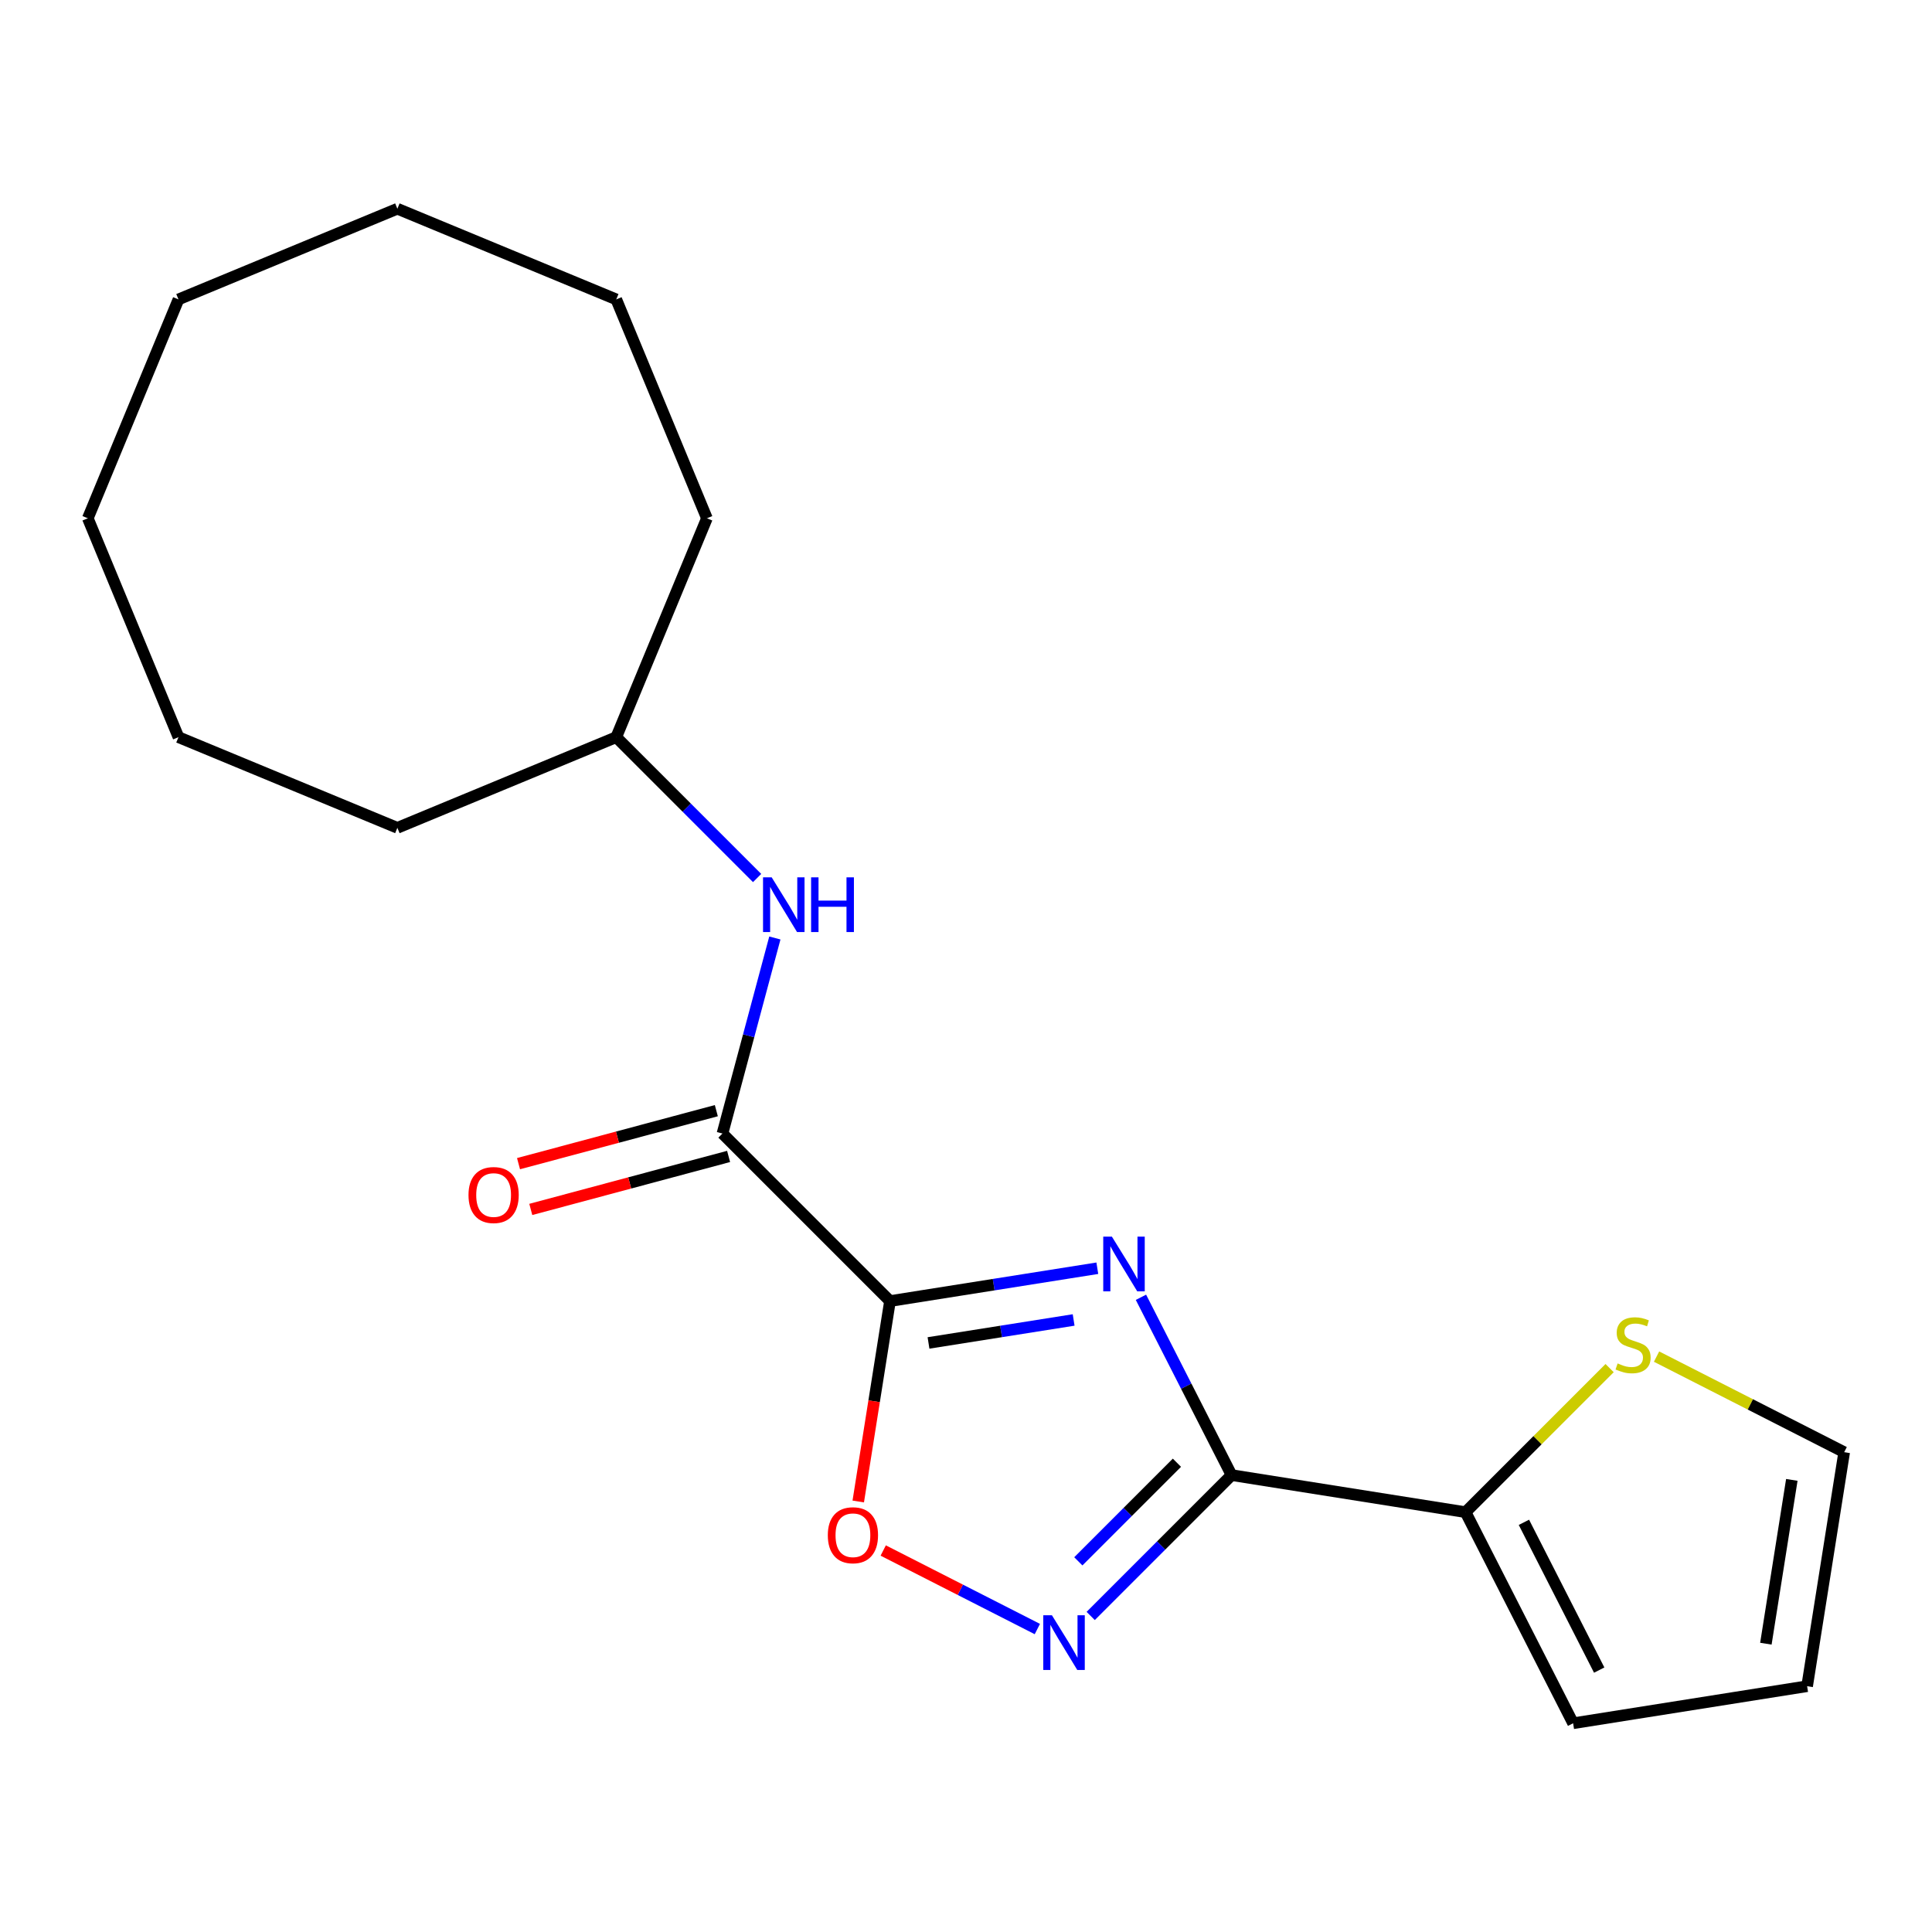 <?xml version='1.0' encoding='iso-8859-1'?>
<svg version='1.1' baseProfile='full'
              xmlns='http://www.w3.org/2000/svg'
                      xmlns:rdkit='http://www.rdkit.org/xml'
                      xmlns:xlink='http://www.w3.org/1999/xlink'
                  xml:space='preserve'
width='1000px' height='1000px' viewBox='0 0 1000 1000'>
<!-- END OF HEADER -->
<rect style='opacity:1.0;fill:#FFFFFF;stroke:none' width='1000' height='1000' x='0' y='0'> </rect>
<path class='bond-0' d='M 567.972,656.436 L 514.315,664.934' style='fill:none;fill-rule:evenodd;stroke:#0000FF;stroke-width:6px;stroke-linecap:butt;stroke-linejoin:miter;stroke-opacity:1' />
<path class='bond-0' d='M 514.315,664.934 L 460.658,673.433' style='fill:none;fill-rule:evenodd;stroke:#000000;stroke-width:6px;stroke-linecap:butt;stroke-linejoin:miter;stroke-opacity:1' />
<path class='bond-0' d='M 555.711,683.209 L 518.151,689.158' style='fill:none;fill-rule:evenodd;stroke:#0000FF;stroke-width:6px;stroke-linecap:butt;stroke-linejoin:miter;stroke-opacity:1' />
<path class='bond-0' d='M 518.151,689.158 L 480.592,695.107' style='fill:none;fill-rule:evenodd;stroke:#000000;stroke-width:6px;stroke-linecap:butt;stroke-linejoin:miter;stroke-opacity:1' />
<path class='bond-1' d='M 590.554,671.475 L 614.002,717.494' style='fill:none;fill-rule:evenodd;stroke:#0000FF;stroke-width:6px;stroke-linecap:butt;stroke-linejoin:miter;stroke-opacity:1' />
<path class='bond-1' d='M 614.002,717.494 L 637.45,763.513' style='fill:none;fill-rule:evenodd;stroke:#000000;stroke-width:6px;stroke-linecap:butt;stroke-linejoin:miter;stroke-opacity:1' />
<path class='bond-3' d='M 460.658,673.433 L 373.946,586.721' style='fill:none;fill-rule:evenodd;stroke:#000000;stroke-width:6px;stroke-linecap:butt;stroke-linejoin:miter;stroke-opacity:1' />
<path class='bond-4' d='M 460.658,673.433 L 452.443,725.3' style='fill:none;fill-rule:evenodd;stroke:#000000;stroke-width:6px;stroke-linecap:butt;stroke-linejoin:miter;stroke-opacity:1' />
<path class='bond-4' d='M 452.443,725.3 L 444.228,777.167' style='fill:none;fill-rule:evenodd;stroke:#FF0000;stroke-width:6px;stroke-linecap:butt;stroke-linejoin:miter;stroke-opacity:1' />
<path class='bond-2' d='M 637.45,763.513 L 600.997,799.966' style='fill:none;fill-rule:evenodd;stroke:#000000;stroke-width:6px;stroke-linecap:butt;stroke-linejoin:miter;stroke-opacity:1' />
<path class='bond-2' d='M 600.997,799.966 L 564.544,836.419' style='fill:none;fill-rule:evenodd;stroke:#0000FF;stroke-width:6px;stroke-linecap:butt;stroke-linejoin:miter;stroke-opacity:1' />
<path class='bond-2' d='M 609.172,757.107 L 583.654,782.624' style='fill:none;fill-rule:evenodd;stroke:#000000;stroke-width:6px;stroke-linecap:butt;stroke-linejoin:miter;stroke-opacity:1' />
<path class='bond-2' d='M 583.654,782.624 L 558.137,808.141' style='fill:none;fill-rule:evenodd;stroke:#0000FF;stroke-width:6px;stroke-linecap:butt;stroke-linejoin:miter;stroke-opacity:1' />
<path class='bond-5' d='M 637.45,763.513 L 758.57,782.697' style='fill:none;fill-rule:evenodd;stroke:#000000;stroke-width:6px;stroke-linecap:butt;stroke-linejoin:miter;stroke-opacity:1' />
<path class='bond-20' d='M 536.932,843.191 L 497.042,822.866' style='fill:none;fill-rule:evenodd;stroke:#0000FF;stroke-width:6px;stroke-linecap:butt;stroke-linejoin:miter;stroke-opacity:1' />
<path class='bond-20' d='M 497.042,822.866 L 457.153,802.541' style='fill:none;fill-rule:evenodd;stroke:#FF0000;stroke-width:6px;stroke-linecap:butt;stroke-linejoin:miter;stroke-opacity:1' />
<path class='bond-6' d='M 373.946,586.721 L 387.507,536.108' style='fill:none;fill-rule:evenodd;stroke:#000000;stroke-width:6px;stroke-linecap:butt;stroke-linejoin:miter;stroke-opacity:1' />
<path class='bond-6' d='M 387.507,536.108 L 401.069,485.496' style='fill:none;fill-rule:evenodd;stroke:#0000FF;stroke-width:6px;stroke-linecap:butt;stroke-linejoin:miter;stroke-opacity:1' />
<path class='bond-8' d='M 370.772,574.876 L 319.579,588.593' style='fill:none;fill-rule:evenodd;stroke:#000000;stroke-width:6px;stroke-linecap:butt;stroke-linejoin:miter;stroke-opacity:1' />
<path class='bond-8' d='M 319.579,588.593 L 268.387,602.31' style='fill:none;fill-rule:evenodd;stroke:#FF0000;stroke-width:6px;stroke-linecap:butt;stroke-linejoin:miter;stroke-opacity:1' />
<path class='bond-8' d='M 377.12,598.566 L 325.927,612.283' style='fill:none;fill-rule:evenodd;stroke:#000000;stroke-width:6px;stroke-linecap:butt;stroke-linejoin:miter;stroke-opacity:1' />
<path class='bond-8' d='M 325.927,612.283 L 274.734,626' style='fill:none;fill-rule:evenodd;stroke:#FF0000;stroke-width:6px;stroke-linecap:butt;stroke-linejoin:miter;stroke-opacity:1' />
<path class='bond-7' d='M 758.57,782.697 L 795.853,745.413' style='fill:none;fill-rule:evenodd;stroke:#000000;stroke-width:6px;stroke-linecap:butt;stroke-linejoin:miter;stroke-opacity:1' />
<path class='bond-7' d='M 795.853,745.413 L 833.136,708.13' style='fill:none;fill-rule:evenodd;stroke:#CCCC00;stroke-width:6px;stroke-linecap:butt;stroke-linejoin:miter;stroke-opacity:1' />
<path class='bond-9' d='M 758.57,782.697 L 814.242,891.96' style='fill:none;fill-rule:evenodd;stroke:#000000;stroke-width:6px;stroke-linecap:butt;stroke-linejoin:miter;stroke-opacity:1' />
<path class='bond-9' d='M 788.773,787.952 L 827.744,864.436' style='fill:none;fill-rule:evenodd;stroke:#000000;stroke-width:6px;stroke-linecap:butt;stroke-linejoin:miter;stroke-opacity:1' />
<path class='bond-12' d='M 391.879,454.464 L 355.426,418.011' style='fill:none;fill-rule:evenodd;stroke:#0000FF;stroke-width:6px;stroke-linecap:butt;stroke-linejoin:miter;stroke-opacity:1' />
<path class='bond-12' d='M 355.426,418.011 L 318.972,381.558' style='fill:none;fill-rule:evenodd;stroke:#000000;stroke-width:6px;stroke-linecap:butt;stroke-linejoin:miter;stroke-opacity:1' />
<path class='bond-10' d='M 857.428,702.173 L 905.987,726.915' style='fill:none;fill-rule:evenodd;stroke:#CCCC00;stroke-width:6px;stroke-linecap:butt;stroke-linejoin:miter;stroke-opacity:1' />
<path class='bond-10' d='M 905.987,726.915 L 954.545,751.657' style='fill:none;fill-rule:evenodd;stroke:#000000;stroke-width:6px;stroke-linecap:butt;stroke-linejoin:miter;stroke-opacity:1' />
<path class='bond-11' d='M 814.242,891.96 L 935.362,872.777' style='fill:none;fill-rule:evenodd;stroke:#000000;stroke-width:6px;stroke-linecap:butt;stroke-linejoin:miter;stroke-opacity:1' />
<path class='bond-21' d='M 954.545,751.657 L 935.362,872.777' style='fill:none;fill-rule:evenodd;stroke:#000000;stroke-width:6px;stroke-linecap:butt;stroke-linejoin:miter;stroke-opacity:1' />
<path class='bond-21' d='M 927.444,765.988 L 914.016,850.772' style='fill:none;fill-rule:evenodd;stroke:#000000;stroke-width:6px;stroke-linecap:butt;stroke-linejoin:miter;stroke-opacity:1' />
<path class='bond-13' d='M 318.972,381.558 L 365.901,268.263' style='fill:none;fill-rule:evenodd;stroke:#000000;stroke-width:6px;stroke-linecap:butt;stroke-linejoin:miter;stroke-opacity:1' />
<path class='bond-14' d='M 318.972,381.558 L 205.678,428.486' style='fill:none;fill-rule:evenodd;stroke:#000000;stroke-width:6px;stroke-linecap:butt;stroke-linejoin:miter;stroke-opacity:1' />
<path class='bond-16' d='M 365.901,268.263 L 318.972,154.968' style='fill:none;fill-rule:evenodd;stroke:#000000;stroke-width:6px;stroke-linecap:butt;stroke-linejoin:miter;stroke-opacity:1' />
<path class='bond-15' d='M 205.678,428.486 L 92.383,381.558' style='fill:none;fill-rule:evenodd;stroke:#000000;stroke-width:6px;stroke-linecap:butt;stroke-linejoin:miter;stroke-opacity:1' />
<path class='bond-17' d='M 92.383,381.558 L 45.455,268.263' style='fill:none;fill-rule:evenodd;stroke:#000000;stroke-width:6px;stroke-linecap:butt;stroke-linejoin:miter;stroke-opacity:1' />
<path class='bond-19' d='M 318.972,154.968 L 205.678,108.04' style='fill:none;fill-rule:evenodd;stroke:#000000;stroke-width:6px;stroke-linecap:butt;stroke-linejoin:miter;stroke-opacity:1' />
<path class='bond-18' d='M 45.455,268.263 L 92.383,154.968' style='fill:none;fill-rule:evenodd;stroke:#000000;stroke-width:6px;stroke-linecap:butt;stroke-linejoin:miter;stroke-opacity:1' />
<path class='bond-22' d='M 92.383,154.968 L 205.678,108.04' style='fill:none;fill-rule:evenodd;stroke:#000000;stroke-width:6px;stroke-linecap:butt;stroke-linejoin:miter;stroke-opacity:1' />
<path  class='atom-0' d='M 575.517 640.089
L 584.797 655.089
Q 585.717 656.569, 587.197 659.249
Q 588.677 661.929, 588.757 662.089
L 588.757 640.089
L 592.517 640.089
L 592.517 668.409
L 588.637 668.409
L 578.677 652.009
Q 577.517 650.089, 576.277 647.889
Q 575.077 645.689, 574.717 645.009
L 574.717 668.409
L 571.037 668.409
L 571.037 640.089
L 575.517 640.089
' fill='#0000FF'/>
<path  class='atom-3' d='M 544.478 836.065
L 553.758 851.065
Q 554.678 852.545, 556.158 855.225
Q 557.638 857.905, 557.718 858.065
L 557.718 836.065
L 561.478 836.065
L 561.478 864.385
L 557.598 864.385
L 547.638 847.985
Q 546.478 846.065, 545.238 843.865
Q 544.038 841.665, 543.678 840.985
L 543.678 864.385
L 539.998 864.385
L 539.998 836.065
L 544.478 836.065
' fill='#0000FF'/>
<path  class='atom-5' d='M 428.474 794.633
Q 428.474 787.833, 431.834 784.033
Q 435.194 780.233, 441.474 780.233
Q 447.754 780.233, 451.114 784.033
Q 454.474 787.833, 454.474 794.633
Q 454.474 801.513, 451.074 805.433
Q 447.674 809.313, 441.474 809.313
Q 435.234 809.313, 431.834 805.433
Q 428.474 801.553, 428.474 794.633
M 441.474 806.113
Q 445.794 806.113, 448.114 803.233
Q 450.474 800.313, 450.474 794.633
Q 450.474 789.073, 448.114 786.273
Q 445.794 783.433, 441.474 783.433
Q 437.154 783.433, 434.794 786.233
Q 432.474 789.033, 432.474 794.633
Q 432.474 800.353, 434.794 803.233
Q 437.154 806.113, 441.474 806.113
' fill='#FF0000'/>
<path  class='atom-7' d='M 399.425 454.11
L 408.705 469.11
Q 409.625 470.59, 411.105 473.27
Q 412.585 475.95, 412.665 476.11
L 412.665 454.11
L 416.425 454.11
L 416.425 482.43
L 412.545 482.43
L 402.585 466.03
Q 401.425 464.11, 400.185 461.91
Q 398.985 459.71, 398.625 459.03
L 398.625 482.43
L 394.945 482.43
L 394.945 454.11
L 399.425 454.11
' fill='#0000FF'/>
<path  class='atom-7' d='M 419.825 454.11
L 423.665 454.11
L 423.665 466.15
L 438.145 466.15
L 438.145 454.11
L 441.985 454.11
L 441.985 482.43
L 438.145 482.43
L 438.145 469.35
L 423.665 469.35
L 423.665 482.43
L 419.825 482.43
L 419.825 454.11
' fill='#0000FF'/>
<path  class='atom-8' d='M 837.282 705.704
Q 837.602 705.824, 838.922 706.384
Q 840.242 706.944, 841.682 707.304
Q 843.162 707.624, 844.602 707.624
Q 847.282 707.624, 848.842 706.344
Q 850.402 705.024, 850.402 702.744
Q 850.402 701.184, 849.602 700.224
Q 848.842 699.264, 847.642 698.744
Q 846.442 698.224, 844.442 697.624
Q 841.922 696.864, 840.402 696.144
Q 838.922 695.424, 837.842 693.904
Q 836.802 692.384, 836.802 689.824
Q 836.802 686.264, 839.202 684.064
Q 841.642 681.864, 846.442 681.864
Q 849.722 681.864, 853.442 683.424
L 852.522 686.504
Q 849.122 685.104, 846.562 685.104
Q 843.802 685.104, 842.282 686.264
Q 840.762 687.384, 840.802 689.344
Q 840.802 690.864, 841.562 691.784
Q 842.362 692.704, 843.482 693.224
Q 844.642 693.744, 846.562 694.344
Q 849.122 695.144, 850.642 695.944
Q 852.162 696.744, 853.242 698.384
Q 854.362 699.984, 854.362 702.744
Q 854.362 706.664, 851.722 708.784
Q 849.122 710.864, 844.762 710.864
Q 842.242 710.864, 840.322 710.304
Q 838.442 709.784, 836.202 708.864
L 837.282 705.704
' fill='#CCCC00'/>
<path  class='atom-9' d='M 242.495 618.54
Q 242.495 611.74, 245.855 607.94
Q 249.215 604.14, 255.495 604.14
Q 261.775 604.14, 265.135 607.94
Q 268.495 611.74, 268.495 618.54
Q 268.495 625.42, 265.095 629.34
Q 261.695 633.22, 255.495 633.22
Q 249.255 633.22, 245.855 629.34
Q 242.495 625.46, 242.495 618.54
M 255.495 630.02
Q 259.815 630.02, 262.135 627.14
Q 264.495 624.22, 264.495 618.54
Q 264.495 612.98, 262.135 610.18
Q 259.815 607.34, 255.495 607.34
Q 251.175 607.34, 248.815 610.14
Q 246.495 612.94, 246.495 618.54
Q 246.495 624.26, 248.815 627.14
Q 251.175 630.02, 255.495 630.02
' fill='#FF0000'/>
</svg>
